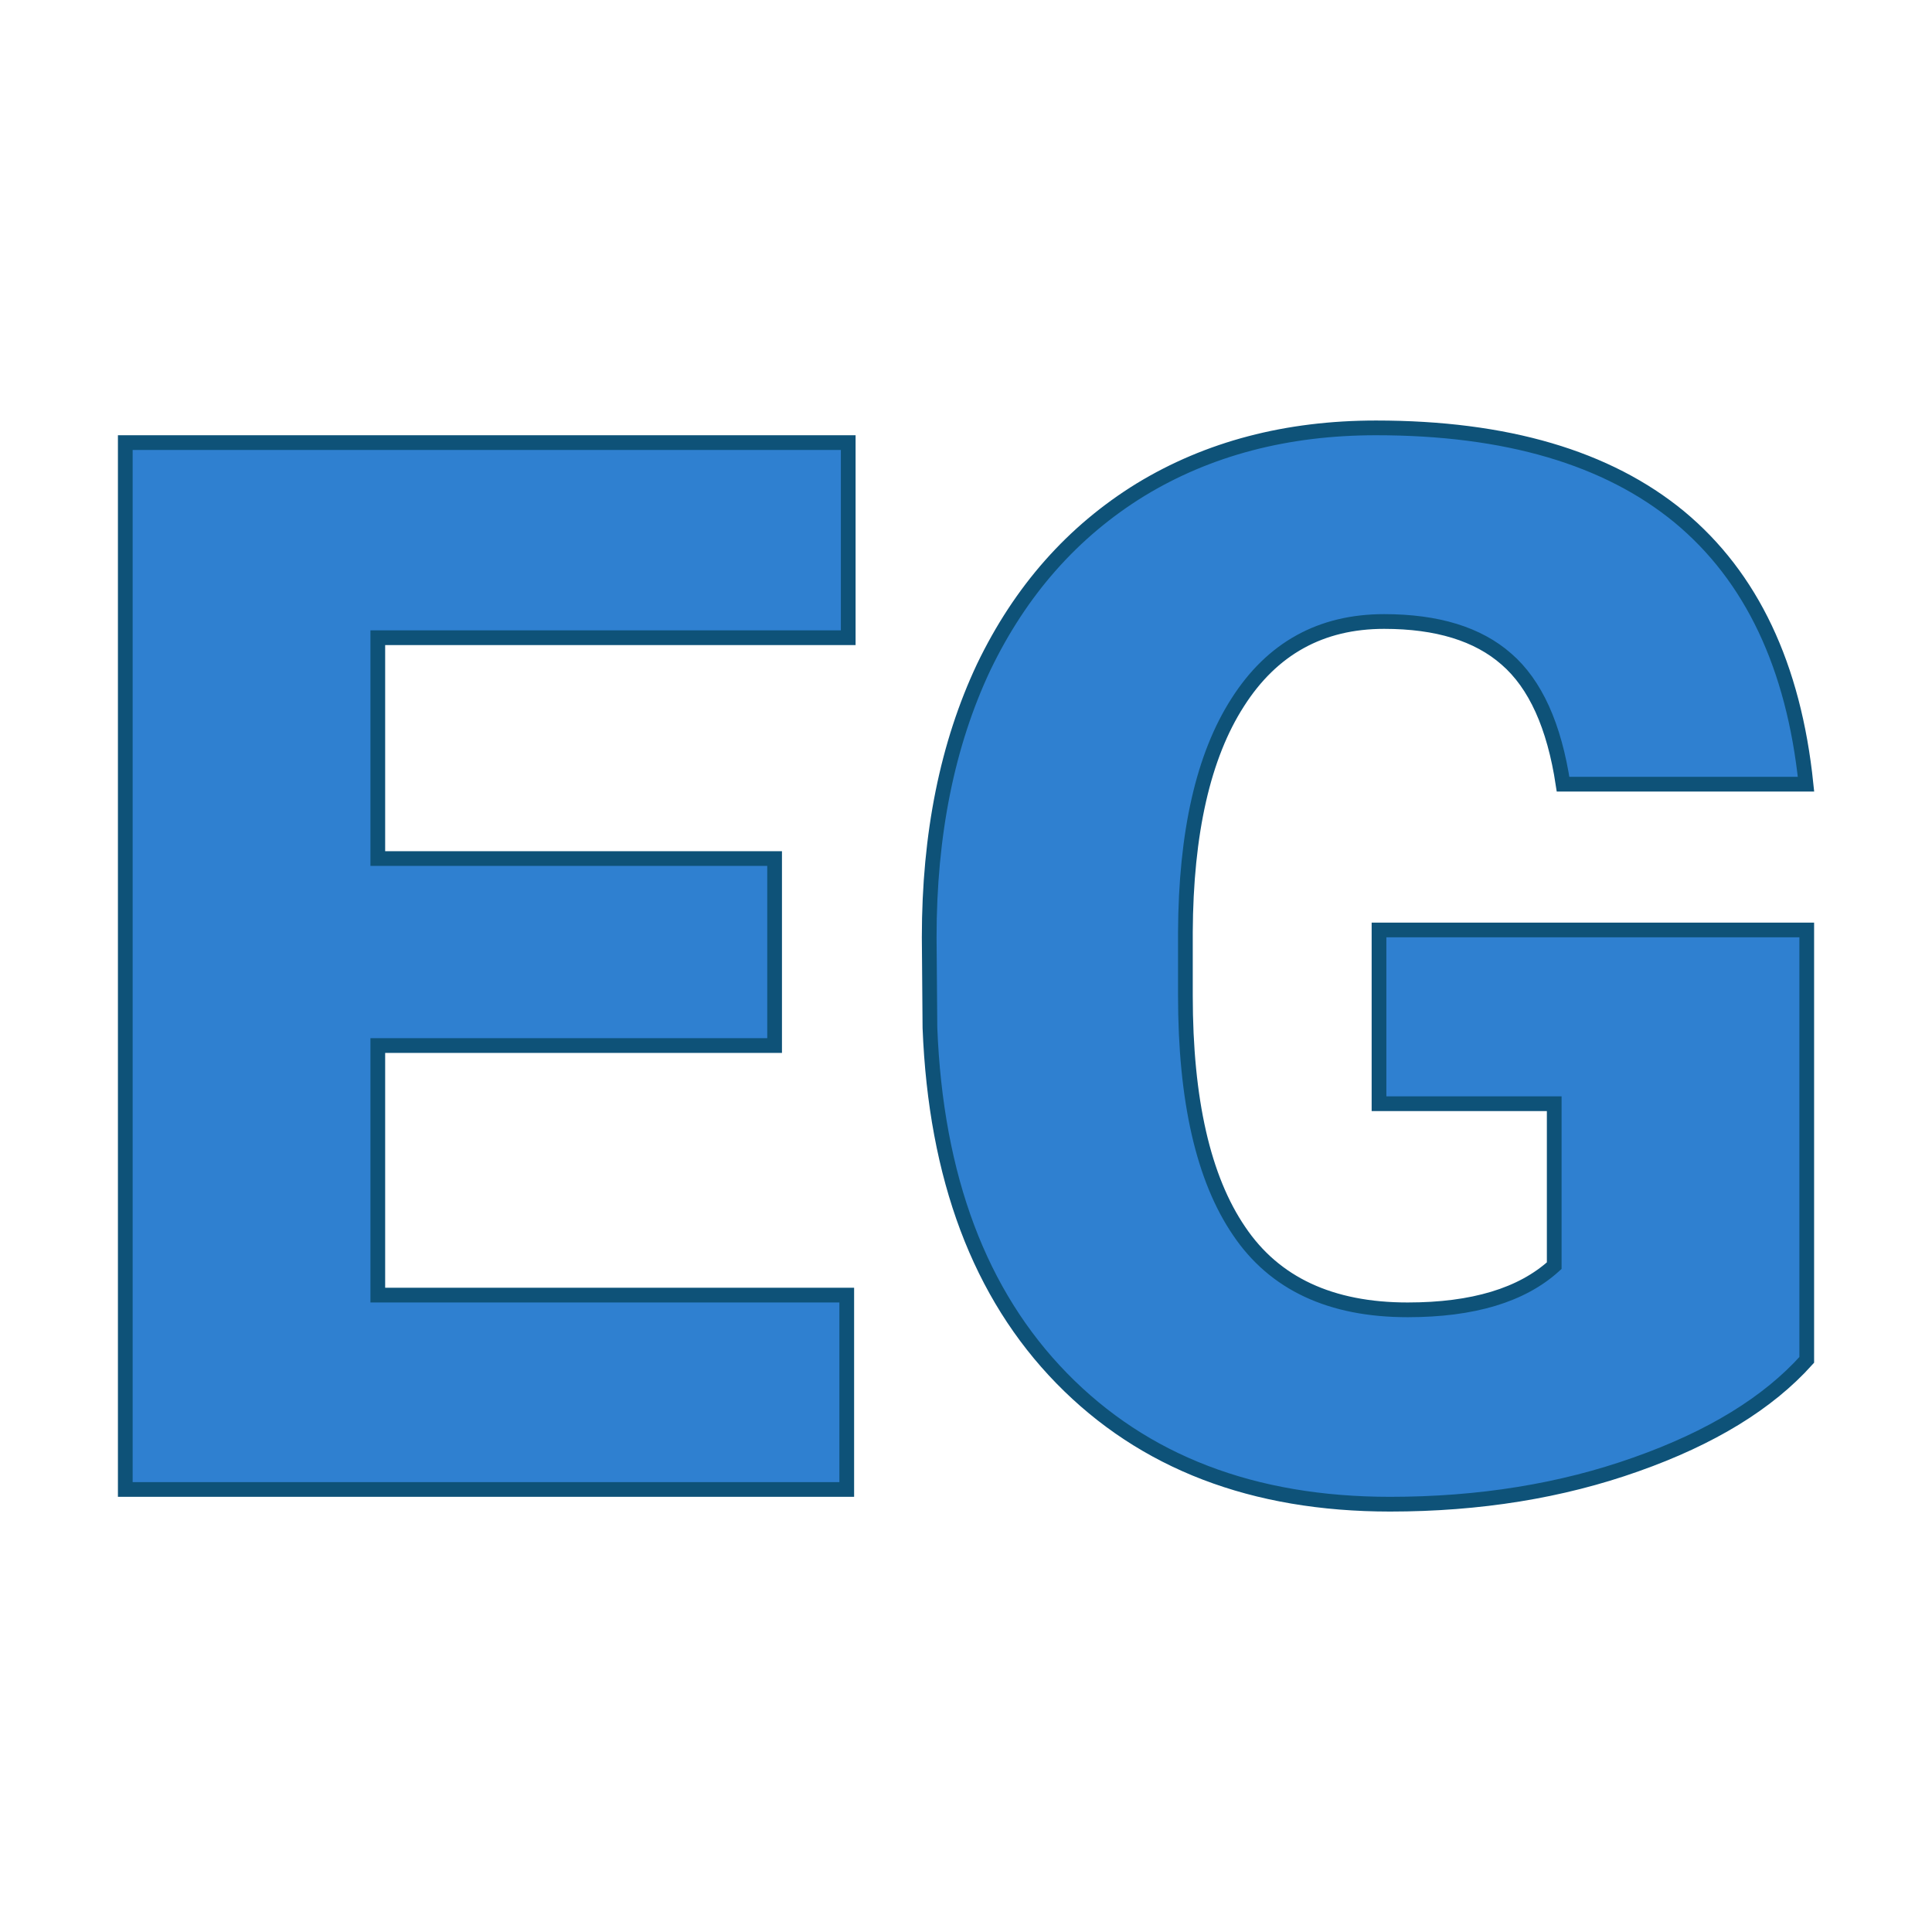 <svg xmlns="http://www.w3.org/2000/svg" version="1.1" xmlns:xlink="http://www.w3.org/1999/xlink" viewBox="0 0 200 200"><rect width="200" height="200" fill="url('#gradient')"></rect><defs><linearGradient id="gradient" gradientTransform="rotate(305 0.5 0.5)"><stop offset="0%" stop-color="#ffffff"></stop><stop offset="100%" stop-color="#ffffff"></stop></linearGradient></defs><g><g fill="#2f80d0" transform="matrix(7.621,0,0,7.621,4.815,154.189)" stroke="#0e5278" stroke-width="0.2"><path d="M9.89-8.57L9.89-6.03L4.50-6.03L4.50-2.64L10.87-2.64L10.87 0L1.07 0L1.07-14.22L10.89-14.22L10.89-11.57L4.50-11.57L4.50-8.57L9.89-8.57ZM23.91-7.60L23.91-1.76Q23.12-0.88 21.59-0.34Q20.07 0.20 18.25 0.20L18.25 0.20Q15.46 0.20 13.79-1.51Q12.12-3.22 12.00-6.27L12.00-6.27L11.99-7.50Q11.99-9.60 12.73-11.17Q13.48-12.73 14.86-13.58Q16.24-14.42 18.06-14.42L18.06-14.42Q20.71-14.42 22.18-13.21Q23.65-11.99 23.90-9.58L23.90-9.58L20.60-9.58Q20.42-10.77 19.83-11.28Q19.25-11.79 18.17-11.79L18.17-11.79Q16.88-11.79 16.18-10.69Q15.48-9.60 15.47-7.57L15.47-7.57L15.47-6.71Q15.47-4.58 16.20-3.51Q16.92-2.44 18.49-2.44L18.49-2.44Q19.82-2.44 20.48-3.04L20.48-3.04L20.48-5.24L18.10-5.24L18.10-7.60L23.91-7.60Z"></path></g></g></svg>